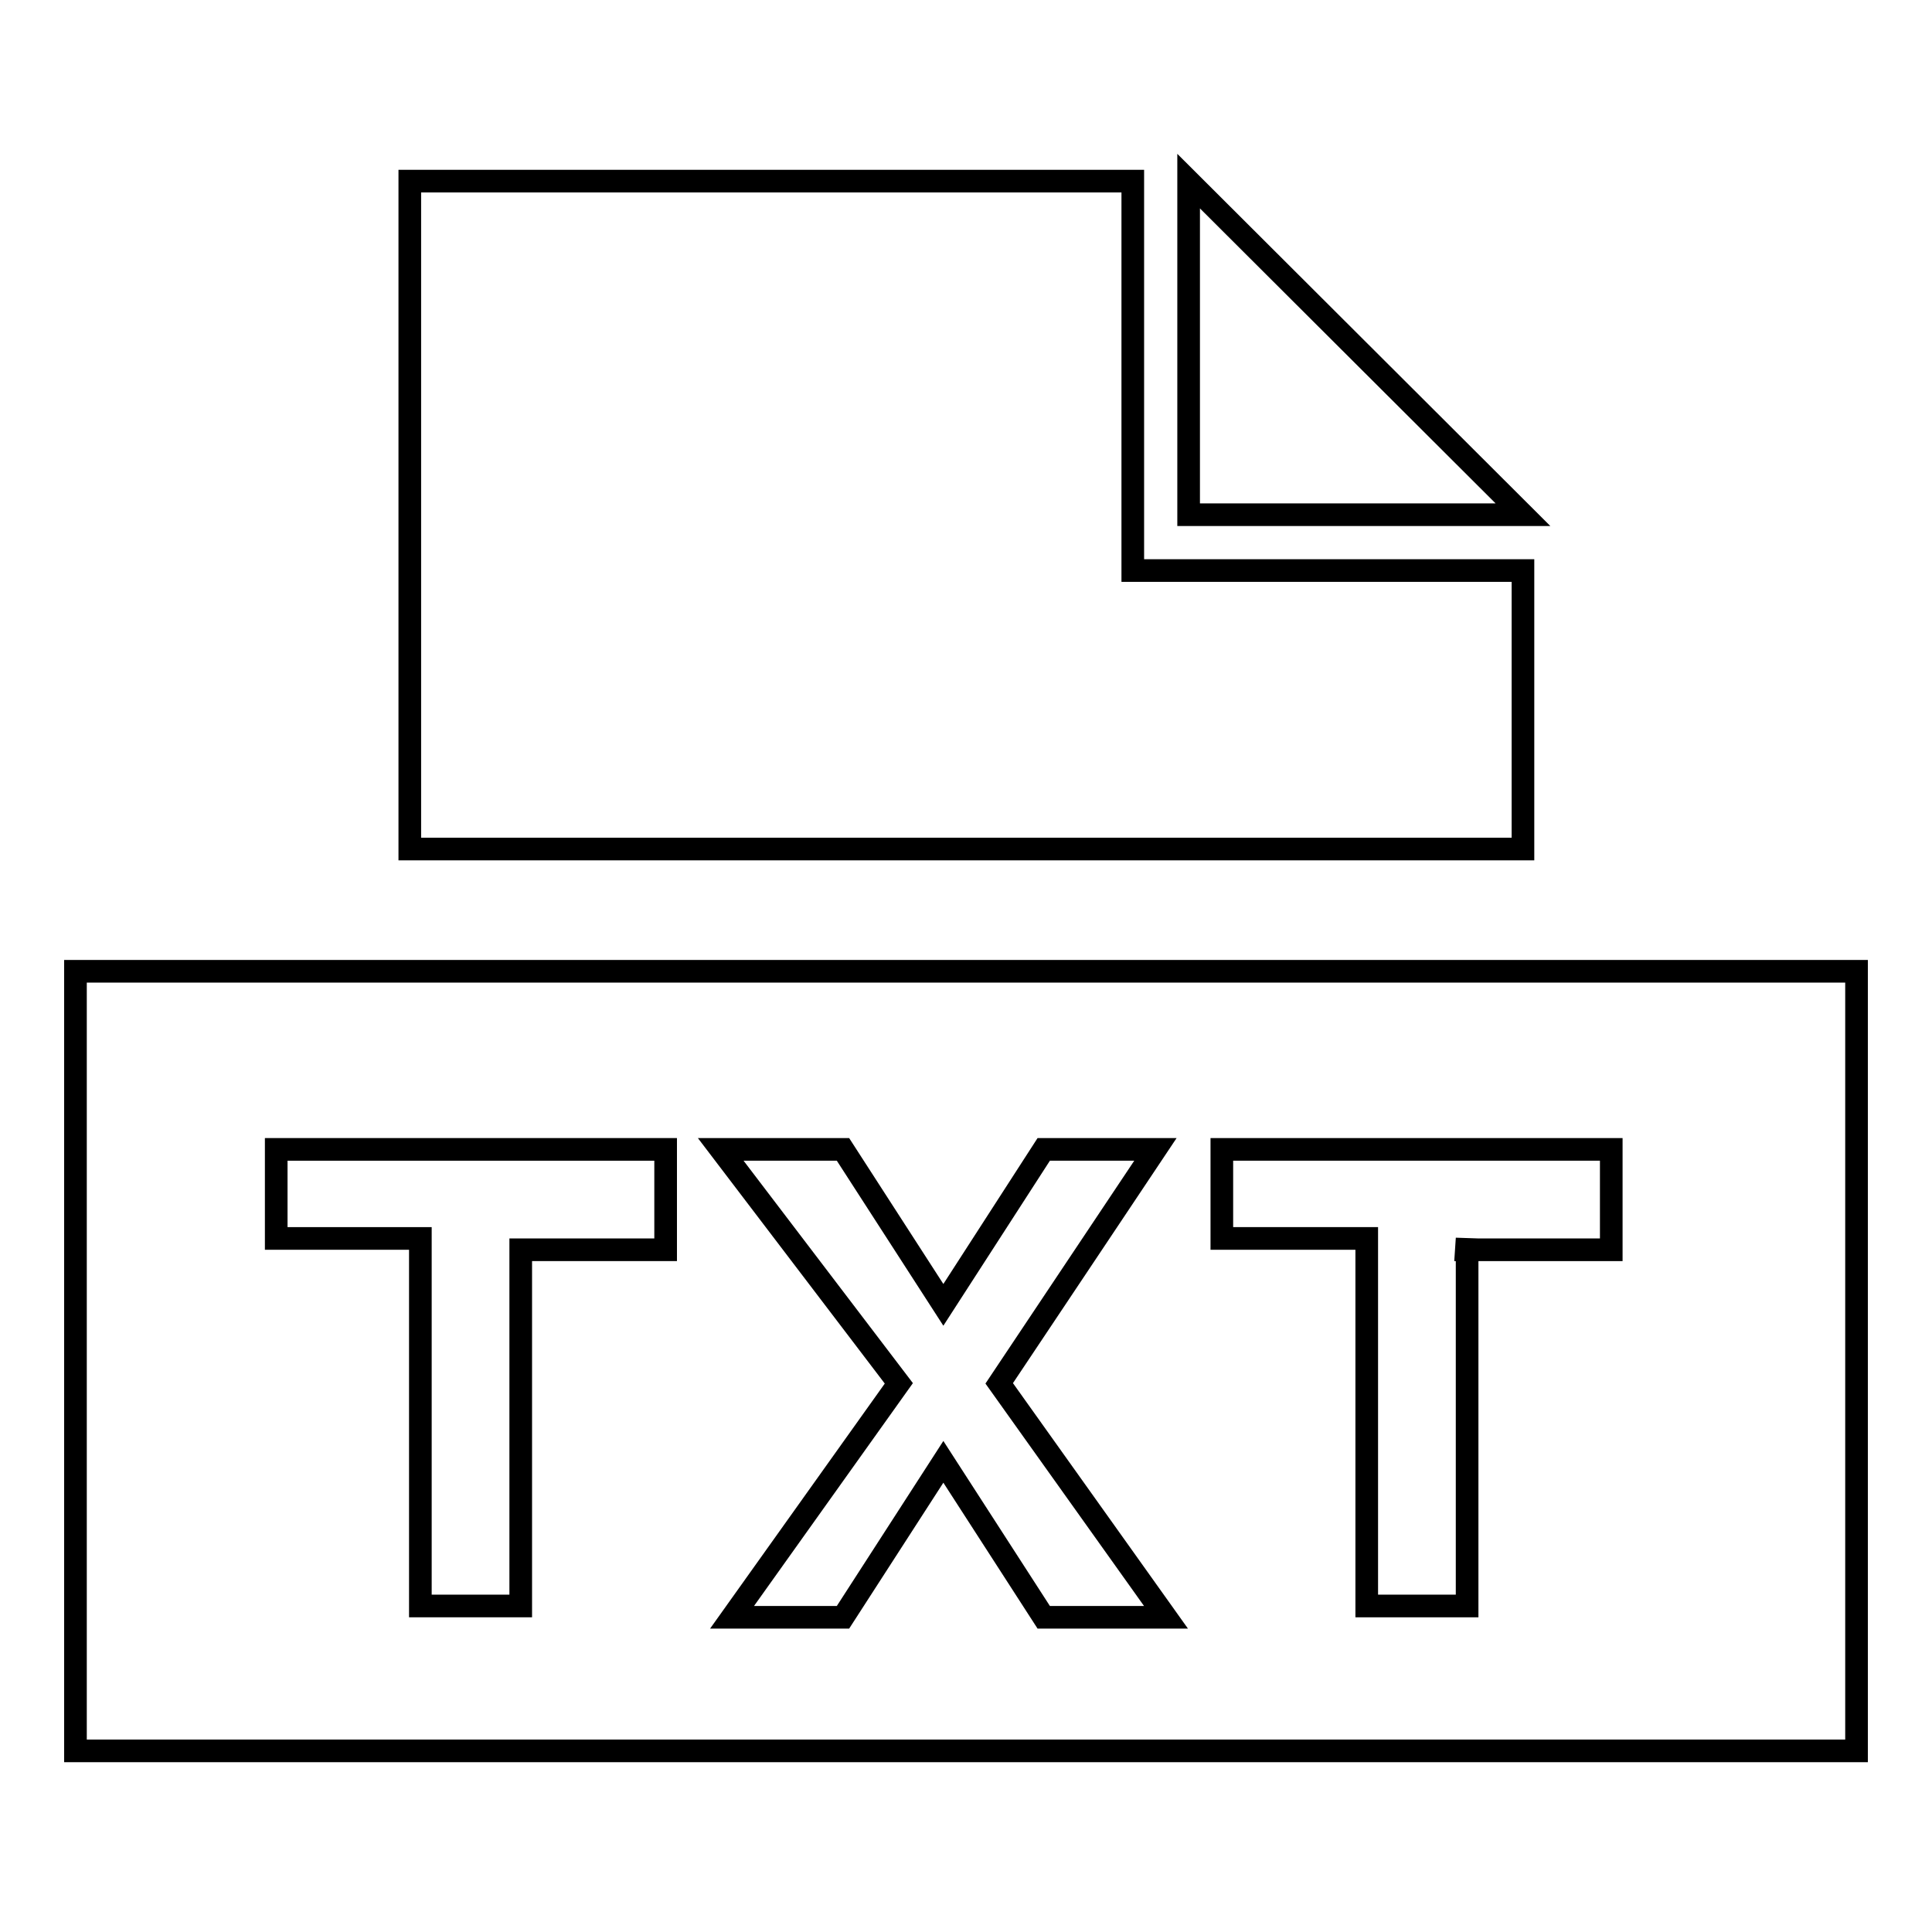 <?xml version="1.0" encoding="utf-8"?>
<!-- Svg Vector Icons : http://www.onlinewebfonts.com/icon -->
<!DOCTYPE svg PUBLIC "-//W3C//DTD SVG 1.1//EN" "http://www.w3.org/Graphics/SVG/1.1/DTD/svg11.dtd">
<svg version="1.1" xmlns="http://www.w3.org/2000/svg" xmlns:xlink="http://www.w3.org/1999/xlink" x="0px" y="0px" viewBox="0 0 256 256" enable-background="new 0 0 256 256" xml:space="preserve">
<g><g><path stroke-width="3" fill-opacity="0" stroke="#000000"  d="M10,128.7h236V232H10V128.7z"/><path stroke-width="3" fill-opacity="0" stroke="#000000"  d="M150.1,75.6V24H54.3v88.5h147.5V75.6H150.1z"/><path stroke-width="3" fill-opacity="0" stroke="#000000"  d="M201.8,68.2h-44.3V24L201.8,68.2z"/><path stroke-width="3" fill-opacity="0" stroke="#000000"  d="M69,164.1v48.7H55.7v-48.7H36.6v-11.8h51.6v13.3H69V164.1z"/><path stroke-width="3" fill-opacity="0" stroke="#000000"  d="M138.3,214.3l-13.3-20.6l-13.3,20.6H97l22.1-31l-23.6-31h16.2l13.3,20.6l13.3-20.6h14.8l-20.7,31l22.1,31H138.3z"/><path stroke-width="3" fill-opacity="0" stroke="#000000"  d="M194.4,164.1v48.7h-13.3v-48.7h-19.2v-11.8h51.6v13.3h-19.2L194.4,164.1L194.4,164.1z"/></g></g>
</svg>